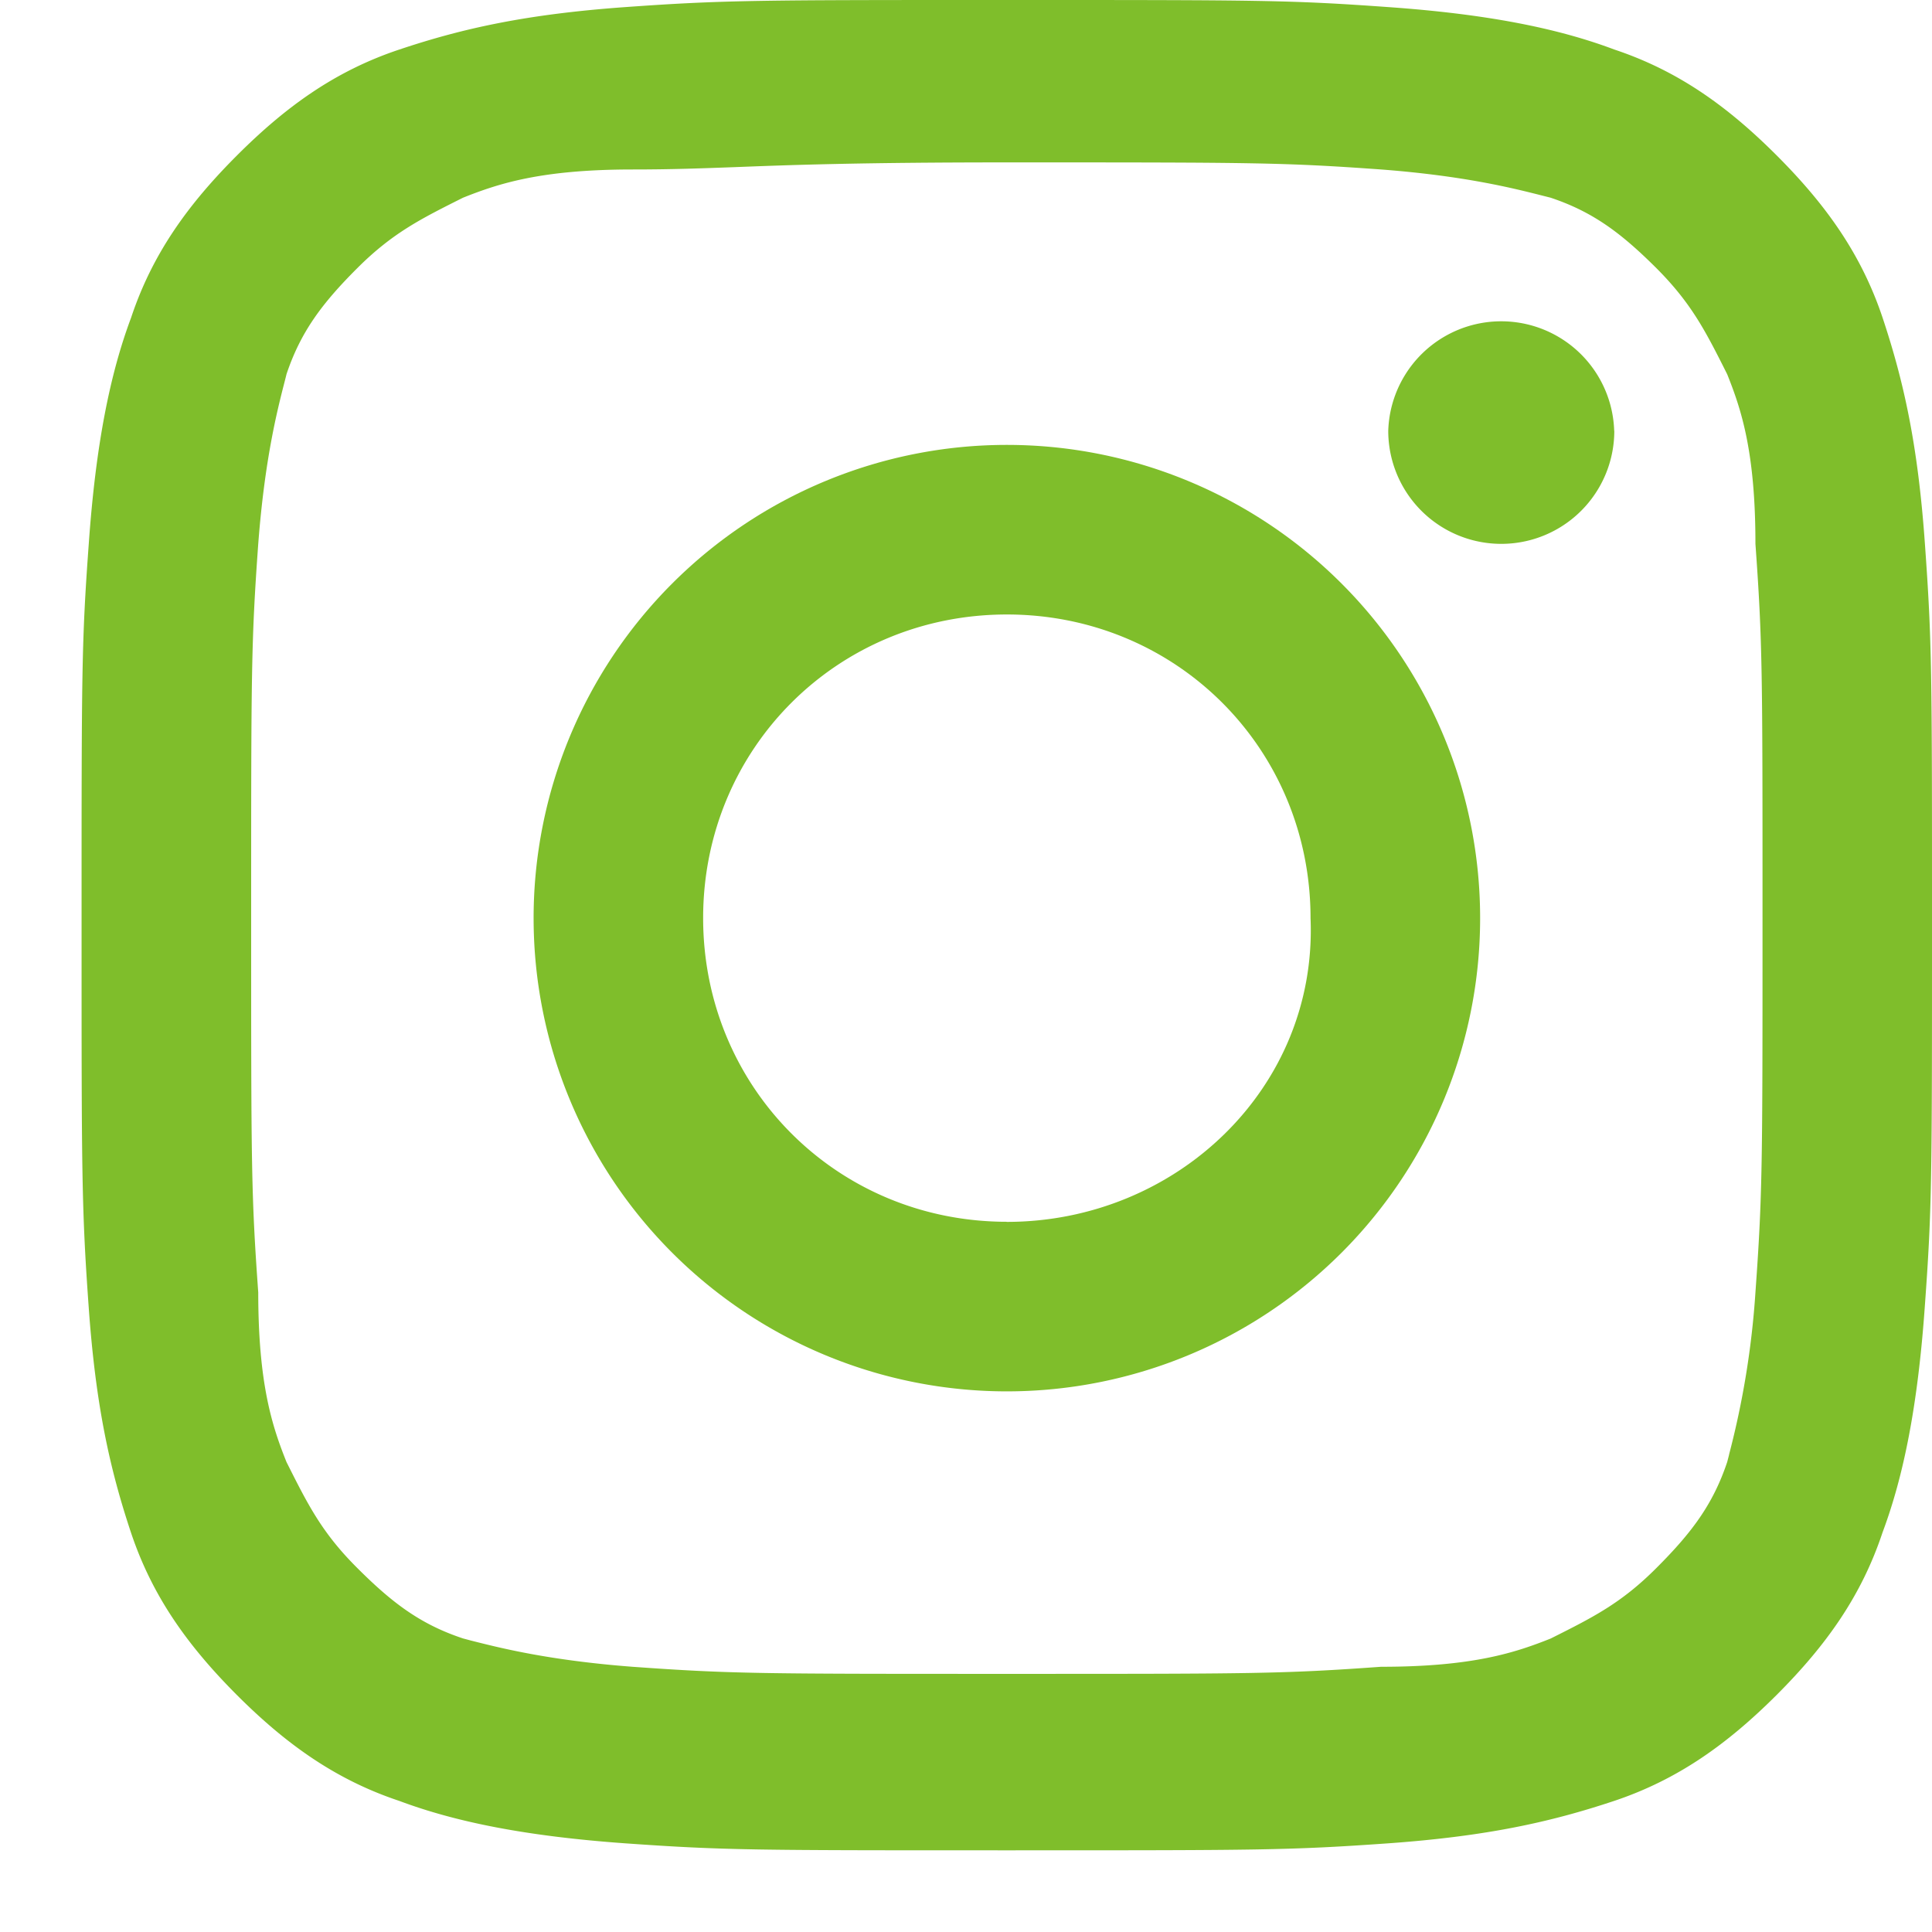 <svg width="18" height="18" fill="none" xmlns="http://www.w3.org/2000/svg"><path fill-rule="evenodd" clip-rule="evenodd" d="M9.38 4.145a4.409 4.409 0 1 0 .001 8.818 4.409 4.409 0 0 0 0-8.818zm0 7.238c-1.579 0-2.829-1.25-2.829-2.83 0-1.578 1.25-2.828 2.83-2.828 1.579 0 2.829 1.25 2.829 2.829.066 1.58-1.25 2.83-2.83 2.83z" fill="#7FBE2B"/><path d="M15.04 4.014a1.053 1.053 0 1 1-2.106 0 1.053 1.053 0 0 1 2.105 0z" fill="#7FBE2B"/><path fill-rule="evenodd" clip-rule="evenodd" d="M9.38 0C7.077 0 6.748 0 5.827.066c-.92.066-1.513.197-2.105.395-.592.197-1.053.526-1.514.987-.46.46-.79.92-.987 1.513-.197.526-.329 1.184-.394 2.106C.76 5.987.76 6.25.76 8.62c0 2.303 0 2.632.066 3.553.065.921.197 1.513.394 2.105.198.593.527 1.053.987 1.514.46.46.922.79 1.514.987.526.197 1.184.329 2.105.395.921.065 1.185.065 3.553.065 2.37 0 2.632 0 3.554-.065.92-.066 1.513-.198 2.105-.395.592-.198 1.053-.527 1.514-.987.46-.46.79-.921.987-1.514.197-.526.329-1.184.394-2.105C18 11.252 18 10.989 18 8.62c0-2.37 0-2.632-.066-3.553-.065-.922-.197-1.514-.394-2.106-.198-.592-.527-1.053-.987-1.513-.461-.461-.922-.79-1.514-.987-.526-.198-1.184-.33-2.105-.395C12.012 0 11.749 0 9.38 0zm0 1.513c2.303 0 2.567 0 3.488.066.783.06 1.235.176 1.508.245l.071.018c.395.132.658.33.987.658.329.33.46.593.658.987.132.33.263.724.263 1.58.066.92.066 1.184.066 3.487s0 2.566-.066 3.487a8.037 8.037 0 0 1-.245 1.508l-.001.006-.017.066c-.132.394-.329.657-.658.986-.329.33-.592.461-.987.659-.329.131-.724.263-1.58.263-.92.066-1.184.066-3.487.066s-2.566 0-3.487-.066c-.783-.06-1.235-.176-1.508-.245a7.612 7.612 0 0 0-.071-.019c-.395-.131-.658-.329-.987-.658-.33-.329-.46-.592-.658-.986-.132-.33-.263-.724-.263-1.58-.066-.92-.066-1.184-.066-3.486v-.002c0-2.302 0-2.565.066-3.486.06-.783.175-1.235.245-1.508l.015-.059.003-.013c.132-.394.329-.658.658-.987.329-.329.592-.46.987-.658.329-.131.724-.263 1.58-.263.36 0 .629-.01.957-.022.512-.02 1.167-.044 2.53-.044z" fill="#7FBE2B"/></svg>